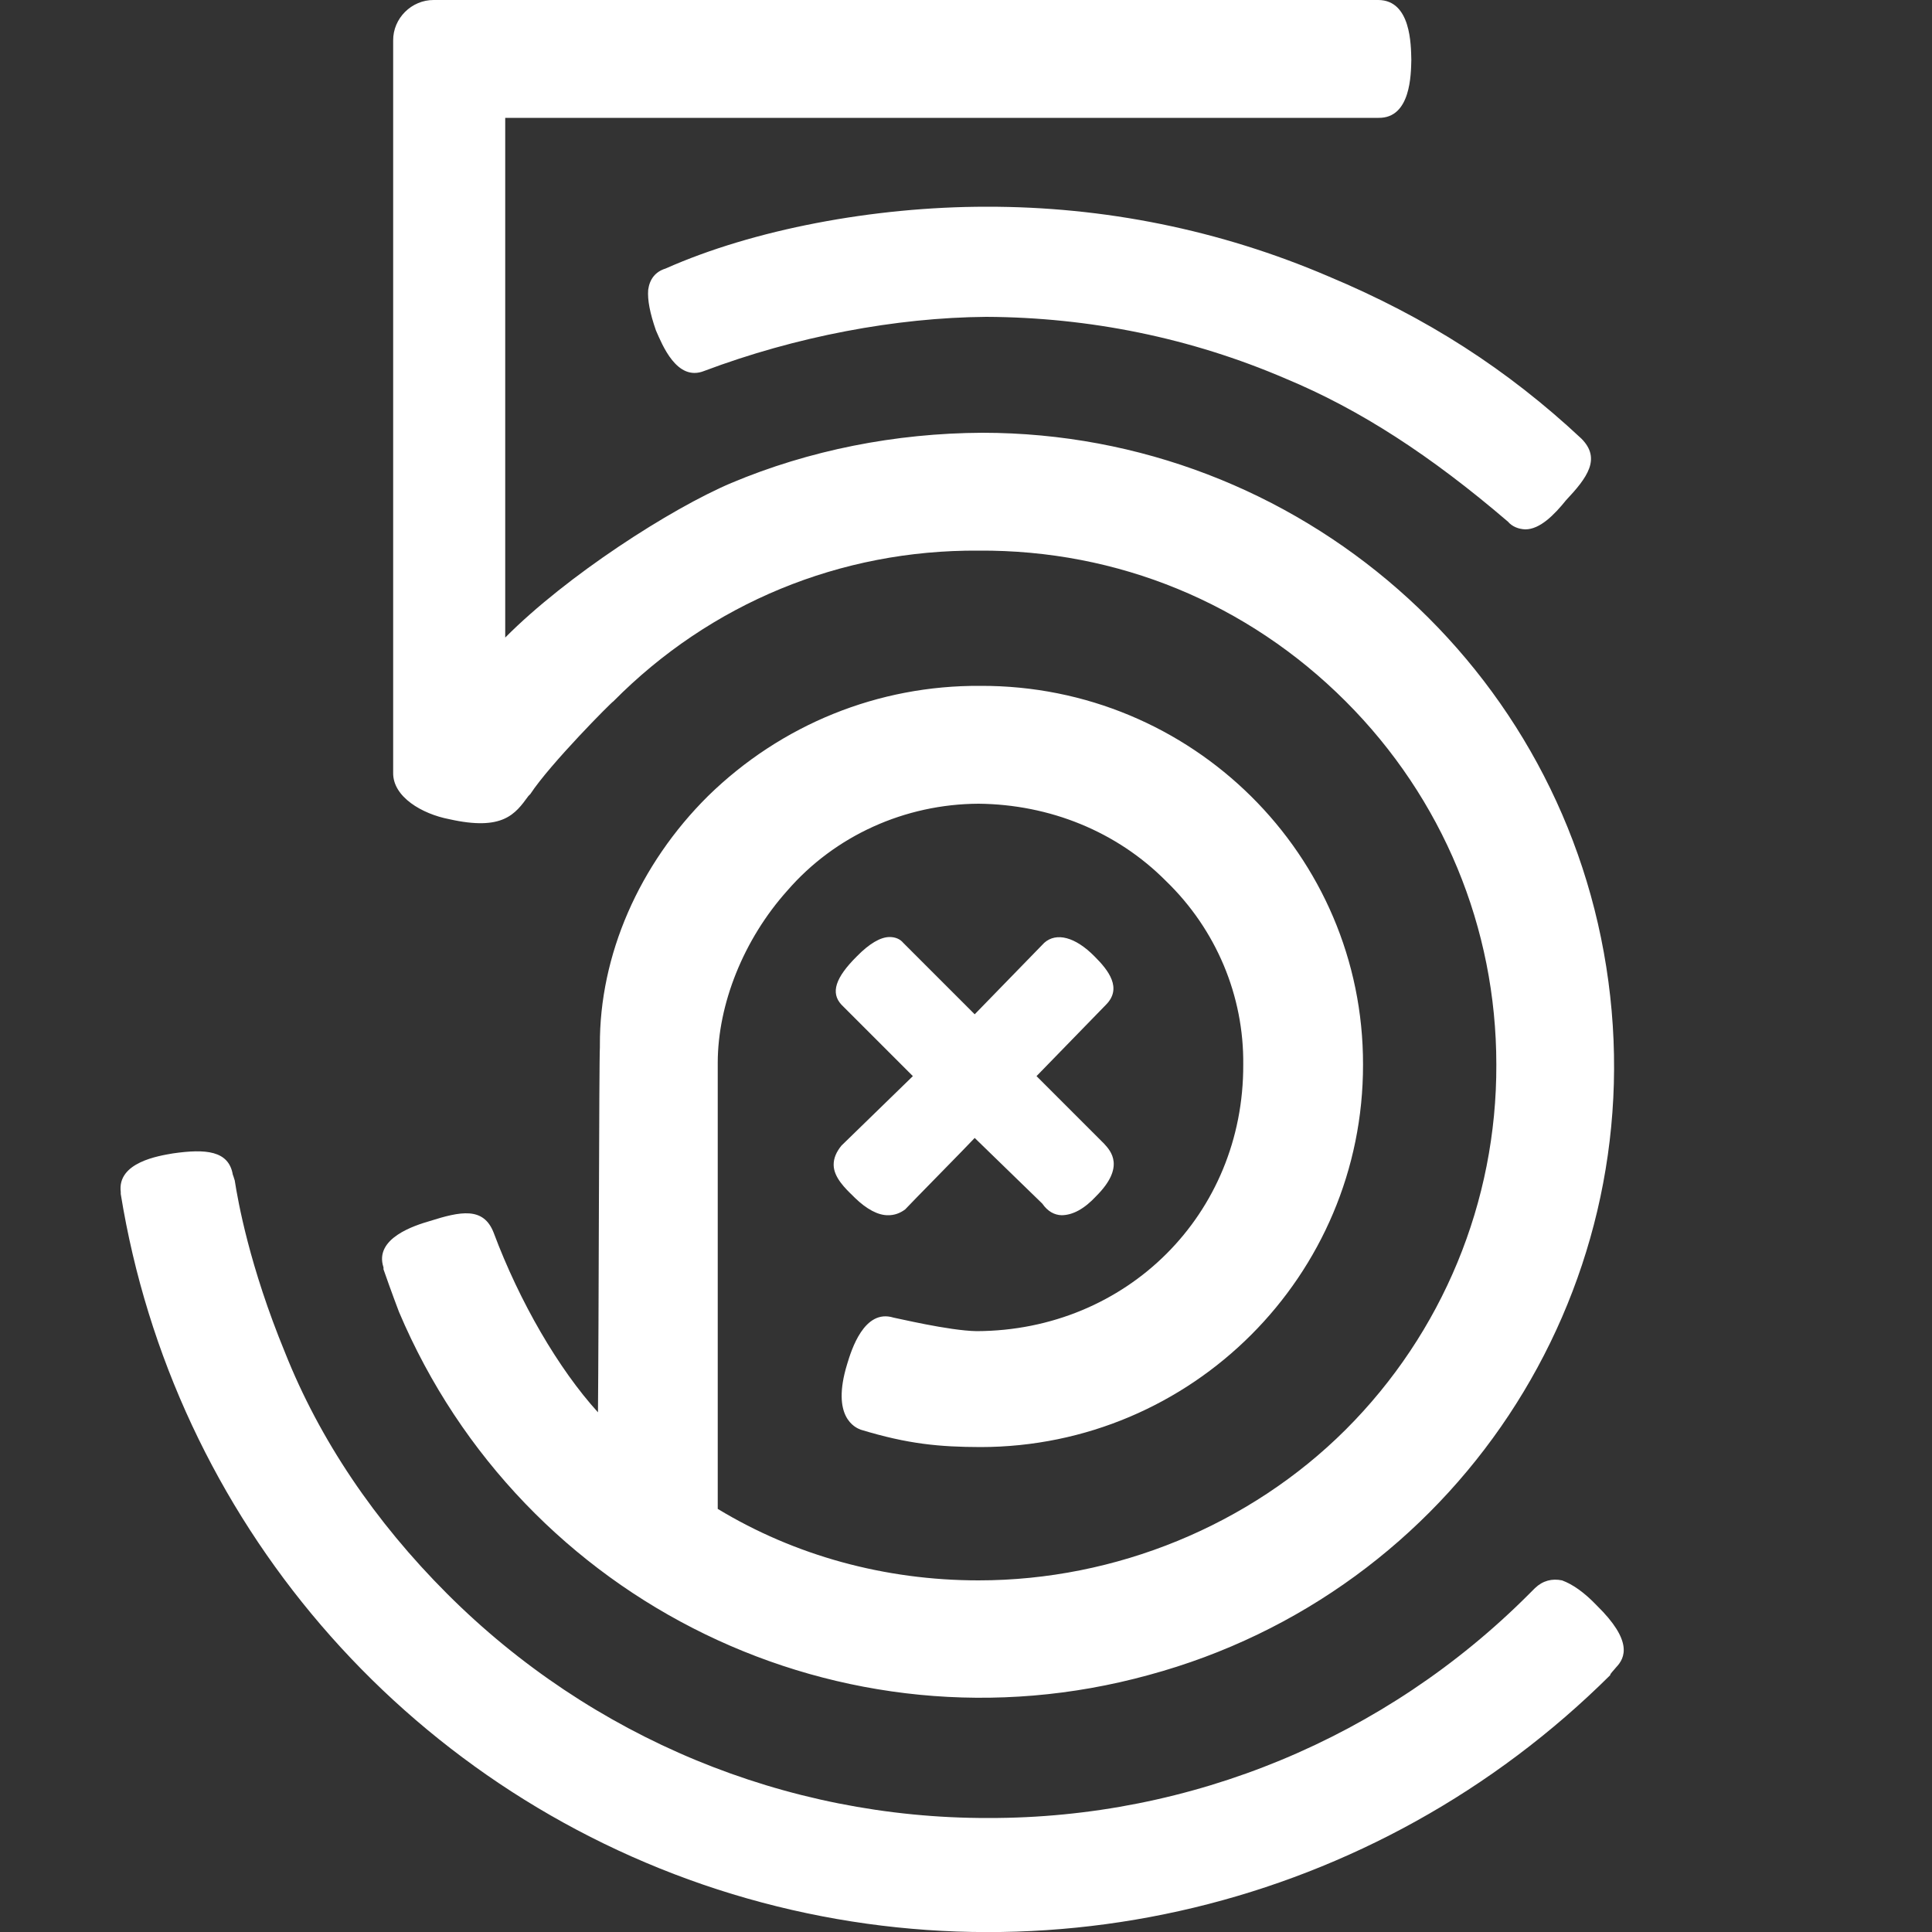<?xml version="1.0" encoding="UTF-8"?>
<svg width="16px" height="16px" viewBox="0 0 16 16" version="1.1" xmlns="http://www.w3.org/2000/svg" xmlns:xlink="http://www.w3.org/1999/xlink">
    <rect x="0" y="0" width="16" height="16" fill="#333333" stroke="none"/>
    <!-- Generator: Sketch 44.1 (41455) - http://www.bohemiancoding.com/sketch -->
    <title>500px White Icon</title>
    <desc>Created with Sketch.</desc>
    <defs></defs>
    <g id="Assets" stroke="none" stroke-width="1" fill="none" fill-rule="evenodd">
        <g id="Elements" transform="translate(-2225, -68)" fill="#FFFFFF">
            <g id="Social-Icons" transform="translate(2029, 52)">
                <g id="500px" transform="translate(180, 0)">
                    <path d="M24,48 C10.745,48 0,37.255 0,24 C0,10.745 10.745,7.10542736e-14 24,7.10542736e-14 C37.255,7.10542736e-14 48,10.745 48,24 C48,37.255 37.255,48 24,48 Z M24,46 C36.15,46 46,36.15 46,24 C46,11.85 36.15,2 24,2 C11.85,2 2,11.85 2,24 C2,36.15 11.85,46 24,46 Z" id="Base" opacity="0.3"></path>
                    <path d="M24,7.10542736e-14 C37.255,7.10542736e-14 48,10.745 48,24 C48,37.255 37.255,48 24,48 L24,46 C36.15,46 46,36.15 46,24 C46,11.85 36.15,2 24,2 L24,7.10542736e-14 Z" id="half-circle-icon"></path>
                    <path d="M19.176,26.512 C19.176,26.515 19.258,26.744 19.304,26.864 C20.325,29.277 22.976,30.569 25.512,29.872 C28.04,29.189 29.67,26.731 29.32,24.128 C28.972,21.527 26.752,19.585 24.136,19.584 C23.414,19.587 22.7,19.729 22.056,20 C21.554,20.213 20.693,20.767 20.184,21.28 L20.184,21.296 L20.184,16.976 L27.416,16.976 C27.685,16.98 27.685,16.612 27.688,16.496 C27.685,16.371 27.685,16.003 27.416,16 L19.592,16 C19.408,15.999 19.254,16.152 19.256,16.336 L19.256,22.4 C19.253,22.6 19.496,22.741 19.72,22.784 C20.165,22.884 20.267,22.742 20.376,22.592 L20.392,22.576 C20.555,22.327 21.071,21.808 21.08,21.808 C21.883,20.996 22.96,20.552 24.104,20.56 C25.257,20.552 26.332,20.996 27.144,21.808 C27.947,22.611 28.392,23.683 28.392,24.816 C28.396,25.953 27.946,27.039 27.144,27.84 C26.35,28.632 25.24,29.088 24.104,29.088 C23.327,29.088 22.581,28.882 21.944,28.496 L21.944,24.8 C21.945,24.315 22.158,23.78 22.52,23.376 C22.915,22.92 23.494,22.659 24.104,22.656 C24.695,22.662 25.25,22.887 25.656,23.296 C26.073,23.699 26.302,24.249 26.296,24.816 C26.301,26.055 25.332,27.02 24.088,27.024 C23.857,27.02 23.424,26.915 23.4,26.912 C23.156,26.836 23.05,27.183 23.016,27.296 C22.881,27.736 23.083,27.823 23.128,27.84 C23.522,27.96 23.783,27.983 24.12,27.984 C25.871,27.983 27.291,26.562 27.288,24.816 C27.291,23.083 25.872,21.674 24.12,21.68 C23.273,21.674 22.47,22 21.864,22.592 C21.293,23.158 20.964,23.911 20.968,24.656 L20.968,24.672 C20.961,24.771 20.959,26.981 20.952,27.712 L20.952,27.696 C20.627,27.339 20.303,26.783 20.088,26.208 C20.004,25.992 19.813,26.032 19.56,26.112 C19.44,26.147 19.095,26.253 19.176,26.496 L19.176,26.512 Z M22.904,25.648 C22.905,25.751 23.002,25.844 23.064,25.904 L23.08,25.92 C23.177,26.014 23.271,26.064 23.352,26.064 C23.407,26.065 23.454,26.047 23.496,26.016 C23.534,25.974 24.028,25.473 24.072,25.424 L24.632,25.968 C24.677,26.033 24.732,26.062 24.792,26.064 C24.885,26.063 24.981,26.011 25.08,25.904 C25.319,25.664 25.2,25.533 25.144,25.472 L24.584,24.912 L25.16,24.32 C25.294,24.184 25.182,24.037 25.064,23.92 C24.906,23.76 24.749,23.718 24.648,23.808 L24.072,24.4 L23.48,23.808 C23.454,23.776 23.413,23.76 23.368,23.76 C23.293,23.76 23.201,23.813 23.096,23.92 C22.917,24.098 22.878,24.222 22.968,24.32 L23.56,24.912 L22.968,25.488 C22.927,25.539 22.903,25.591 22.904,25.648 L22.904,25.648 Z M24.168,17.712 C23.235,17.712 22.238,17.901 21.512,18.224 C21.427,18.25 21.38,18.312 21.368,18.4 C21.361,18.484 21.383,18.595 21.432,18.736 C21.484,18.854 21.605,19.163 21.832,19.072 C22.589,18.787 23.418,18.63 24.168,18.624 C25.021,18.628 25.86,18.797 26.648,19.136 C27.261,19.391 27.847,19.771 28.488,20.32 C28.523,20.361 28.576,20.382 28.632,20.384 C28.754,20.384 28.873,20.262 28.968,20.144 C29.145,19.956 29.262,19.798 29.096,19.632 C28.486,19.062 27.82,18.631 27,18.288 C26.104,17.904 25.143,17.71 24.168,17.712 L24.168,17.712 Z M29.224,29.296 L29.224,29.296 C29.119,29.186 29.023,29.12 28.936,29.088 C28.853,29.071 28.777,29.09 28.712,29.152 L28.664,29.2 C27.475,30.392 25.865,31.059 24.184,31.056 C22.506,31.059 20.896,30.392 19.704,29.2 C19.103,28.599 18.647,27.923 18.36,27.2 C18.065,26.483 17.971,25.949 17.944,25.776 C17.937,25.757 17.935,25.744 17.928,25.728 C17.894,25.528 17.703,25.513 17.432,25.552 C17.316,25.572 16.969,25.625 17,25.872 L17,25.888 C17.435,28.577 19.343,30.805 21.944,31.648 C24.544,32.488 27.396,31.801 29.336,29.872 C29.329,29.867 29.366,29.831 29.384,29.808 C29.46,29.729 29.523,29.589 29.224,29.296 Z"></path>
                </g>
            </g>
        </g>
    </g>
</svg>